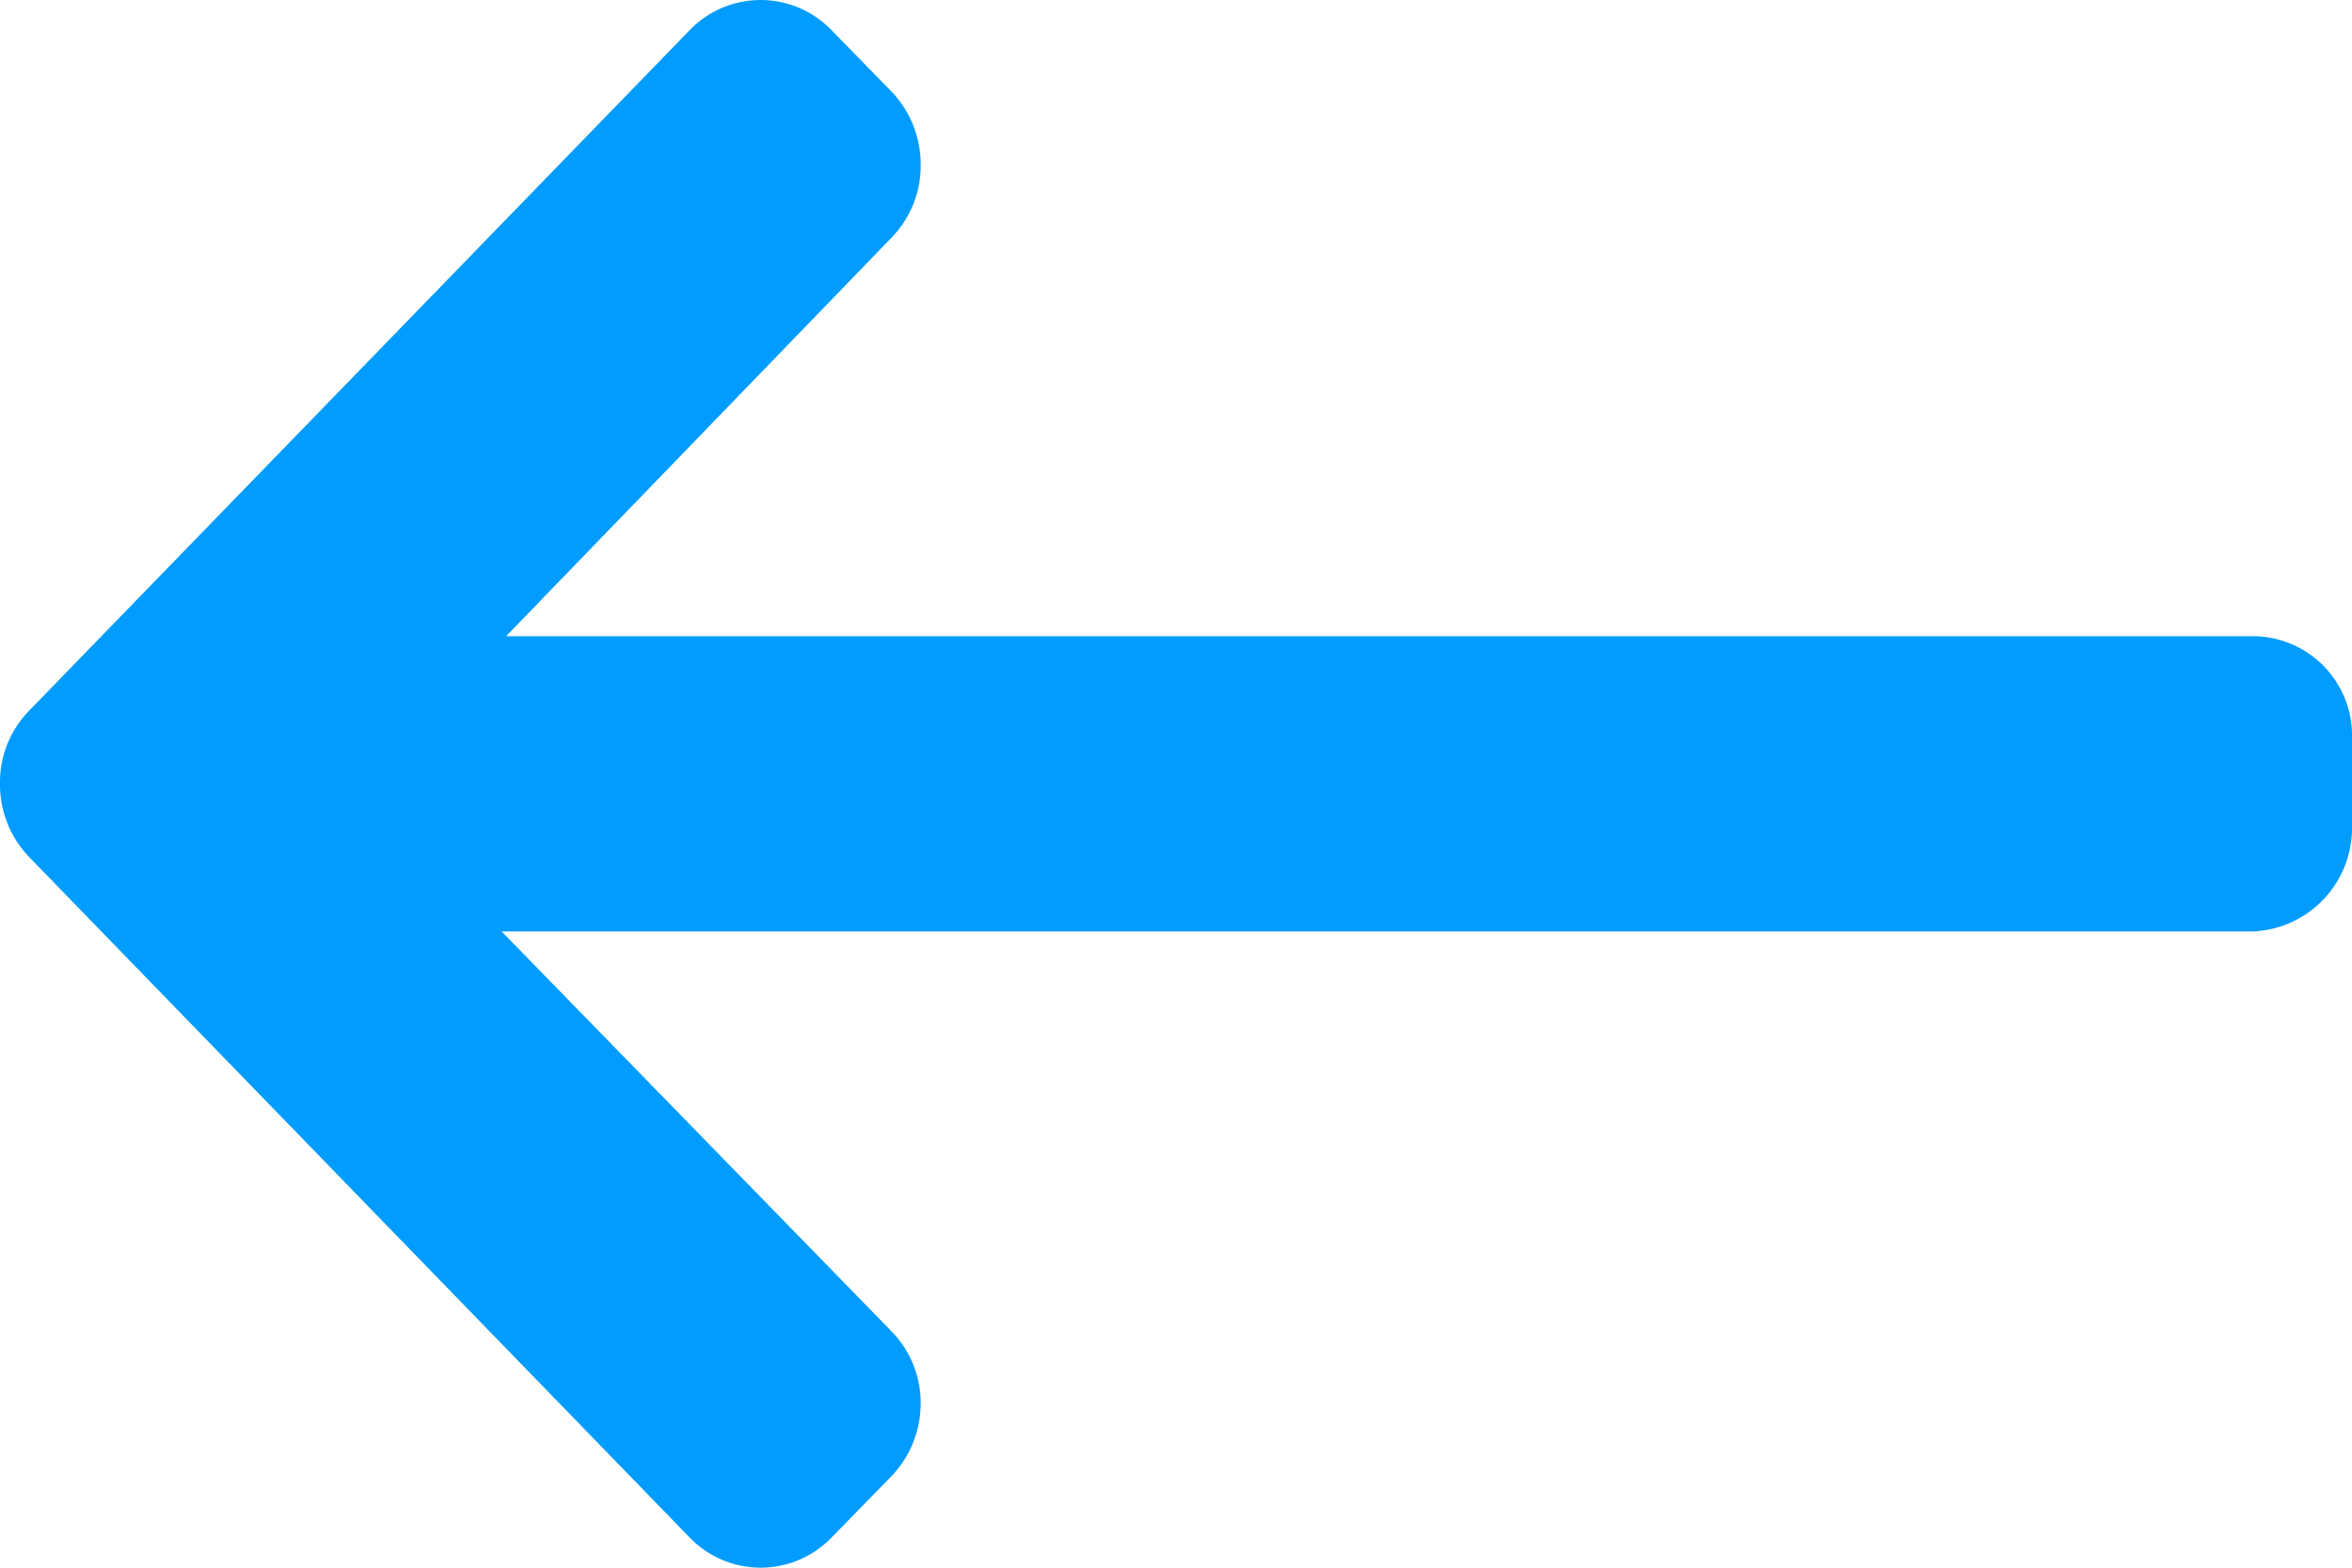 <svg xmlns="http://www.w3.org/2000/svg" width="18" height="12"><path id="arrow-blue-prev" d="M437.723 7285.44l5.056-5.21a.754.754 0 011.084 0l.459.47a.807.807 0 01.224.56.789.789 0 01-.224.56l-2.949 3.05h13.371a.76.76 0 01.756.78v.67a.793.793 0 01-.756.81h-13.405l2.983 3.06a.783.783 0 01.224.55.807.807 0 01-.224.56l-.459.47a.754.754 0 01-1.084 0l-5.056-5.21a.8.8 0 01-.223-.56.784.784 0 01.223-.56z" transform="translate(-437.5 -7280)" fill="#009cff" fill-rule="evenodd"/></svg>